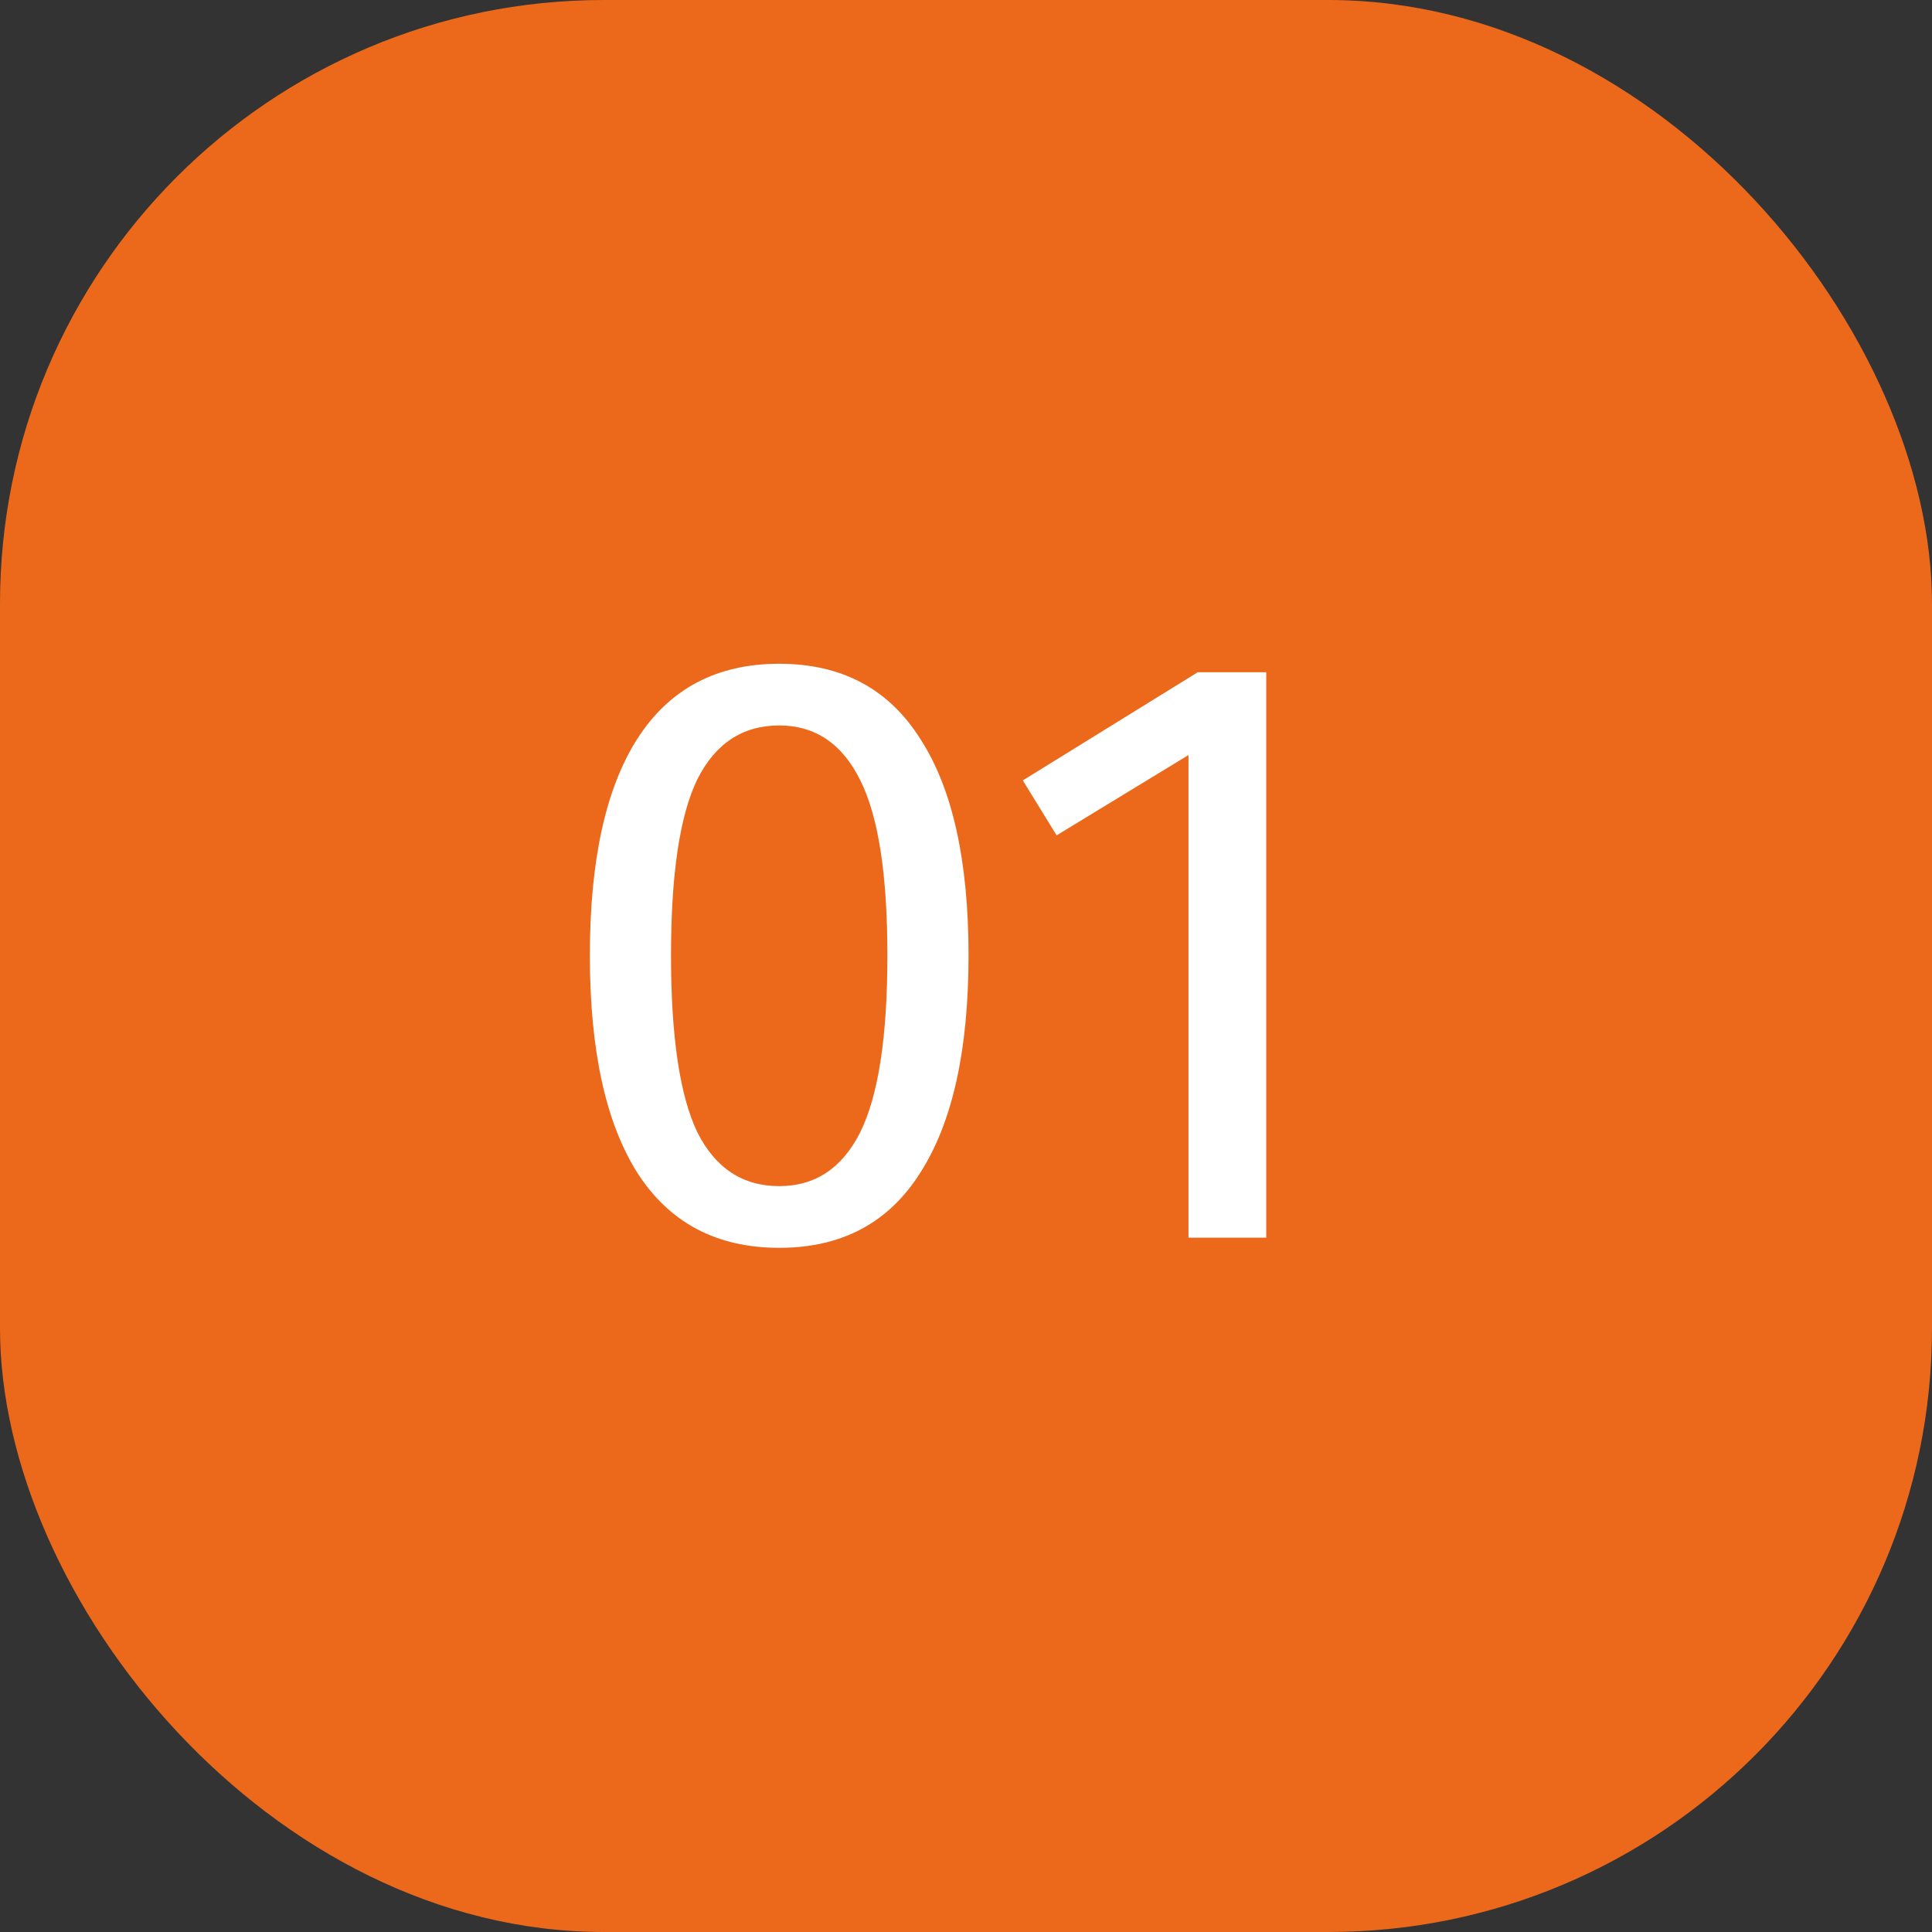 <?xml version="1.0" encoding="UTF-8"?> <svg xmlns="http://www.w3.org/2000/svg" width="32" height="32" viewBox="0 0 32 32" fill="none"><rect x="0" y="0" width="32" height="32" fill="#333333" stroke="none"/><rect width="32" height="32" rx="10" fill="#EC691B"></rect><path d="M12.906 10.994C13.942 10.994 14.721 11.409 15.244 12.24C15.776 13.061 16.042 14.256 16.042 15.824C16.042 17.392 15.776 18.591 15.244 19.422C14.721 20.253 13.942 20.668 12.906 20.668C11.87 20.668 11.086 20.253 10.554 19.422C10.031 18.591 9.77 17.392 9.77 15.824C9.77 14.256 10.031 13.061 10.554 12.24C11.086 11.409 11.87 10.994 12.906 10.994ZM12.906 12.016C12.299 12.016 11.847 12.315 11.548 12.912C11.259 13.509 11.114 14.48 11.114 15.824C11.114 17.168 11.259 18.143 11.548 18.75C11.847 19.347 12.299 19.646 12.906 19.646C13.503 19.646 13.951 19.347 14.25 18.75C14.549 18.143 14.698 17.168 14.698 15.824C14.698 14.489 14.549 13.523 14.25 12.926C13.951 12.319 13.503 12.016 12.906 12.016ZM20.973 11.134V20.5H19.685V12.506L17.501 13.836L16.941 12.926L19.839 11.134H20.973Z" fill="white"></path></svg> 